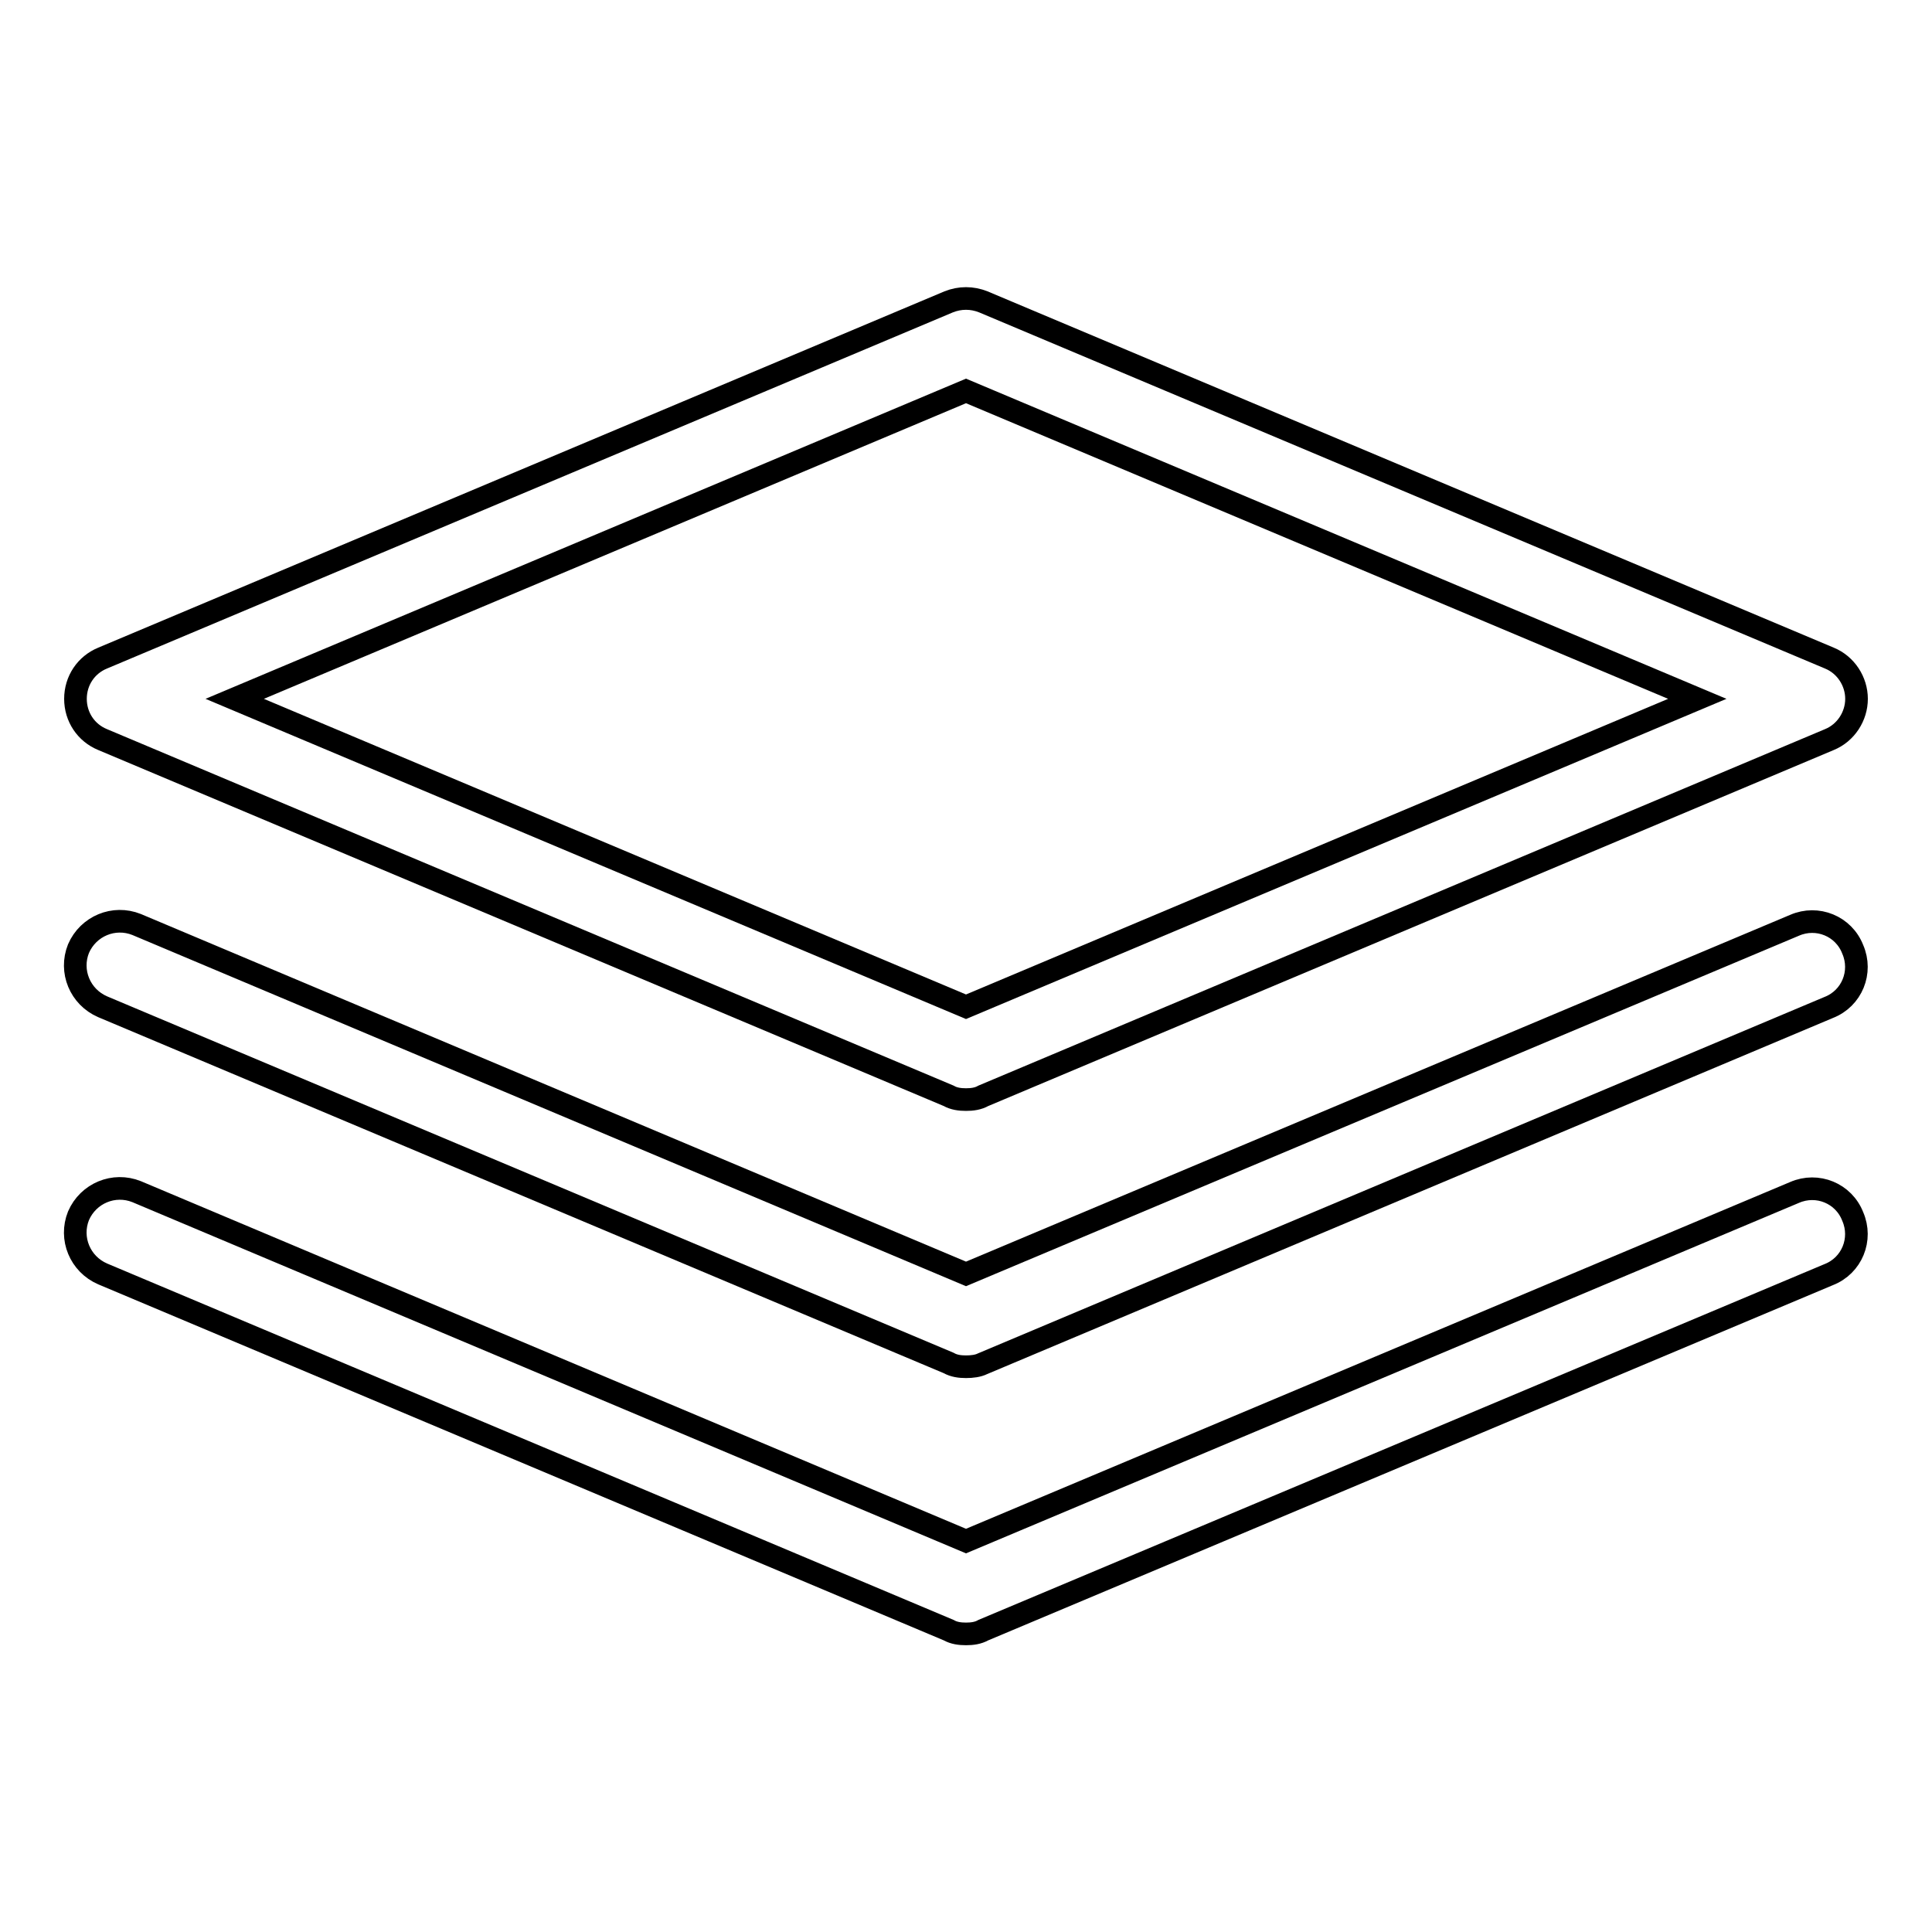 <?xml version="1.0" encoding="utf-8"?>
<!-- Svg Vector Icons : http://www.onlinewebfonts.com/icon -->
<!DOCTYPE svg PUBLIC "-//W3C//DTD SVG 1.1//EN" "http://www.w3.org/Graphics/SVG/1.1/DTD/svg11.dtd">
<svg version="1.1" xmlns="http://www.w3.org/2000/svg" xmlns:xlink="http://www.w3.org/1999/xlink" x="0px" y="0px" viewBox="0 0 256 256" enable-background="new 0 0 256 256" xml:space="preserve">
<g><g><path stroke-width="3" fill-opacity="0" stroke="#000000"  d="M128,145.7c-0.8,0-1.6-0.1-2.3-0.5L13.6,98C11.4,97.1,10,95,10,92.6s1.4-4.5,3.6-5.4L125.7,40c1.5-0.6,3.1-0.6,4.6,0l112.1,47.2c2.2,0.9,3.6,3.1,3.6,5.4s-1.4,4.5-3.6,5.4l-112.1,47.2C129.6,145.6,128.8,145.7,128,145.7L128,145.7z M31.1,92.6l96.9,40.8l96.9-40.8L128,51.8L31.1,92.6L31.1,92.6z"/><path stroke-width="3" fill-opacity="0" stroke="#000000"  d="M128,181.1c-0.8,0-1.6-0.1-2.3-0.5L13.6,133.4c-3-1.3-4.4-4.7-3.2-7.7c1.3-3,4.7-4.4,7.7-3.2L128,168.8l109.8-46.2c3-1.3,6.5,0.1,7.7,3.2c1.3,3-0.1,6.5-3.2,7.7l-112.1,47.2C129.6,181,128.8,181.1,128,181.1L128,181.1z"/><path stroke-width="3" fill-opacity="0" stroke="#000000"  d="M128,216.5c-0.8,0-1.6-0.1-2.3-0.5L13.6,168.8c-3-1.3-4.4-4.7-3.2-7.7c1.3-3,4.7-4.4,7.7-3.2L128,204.2L237.8,158c3-1.3,6.5,0.1,7.7,3.2c1.3,3-0.1,6.5-3.2,7.7L130.3,216C129.6,216.4,128.8,216.5,128,216.5L128,216.5z"/></g></g>
</svg>